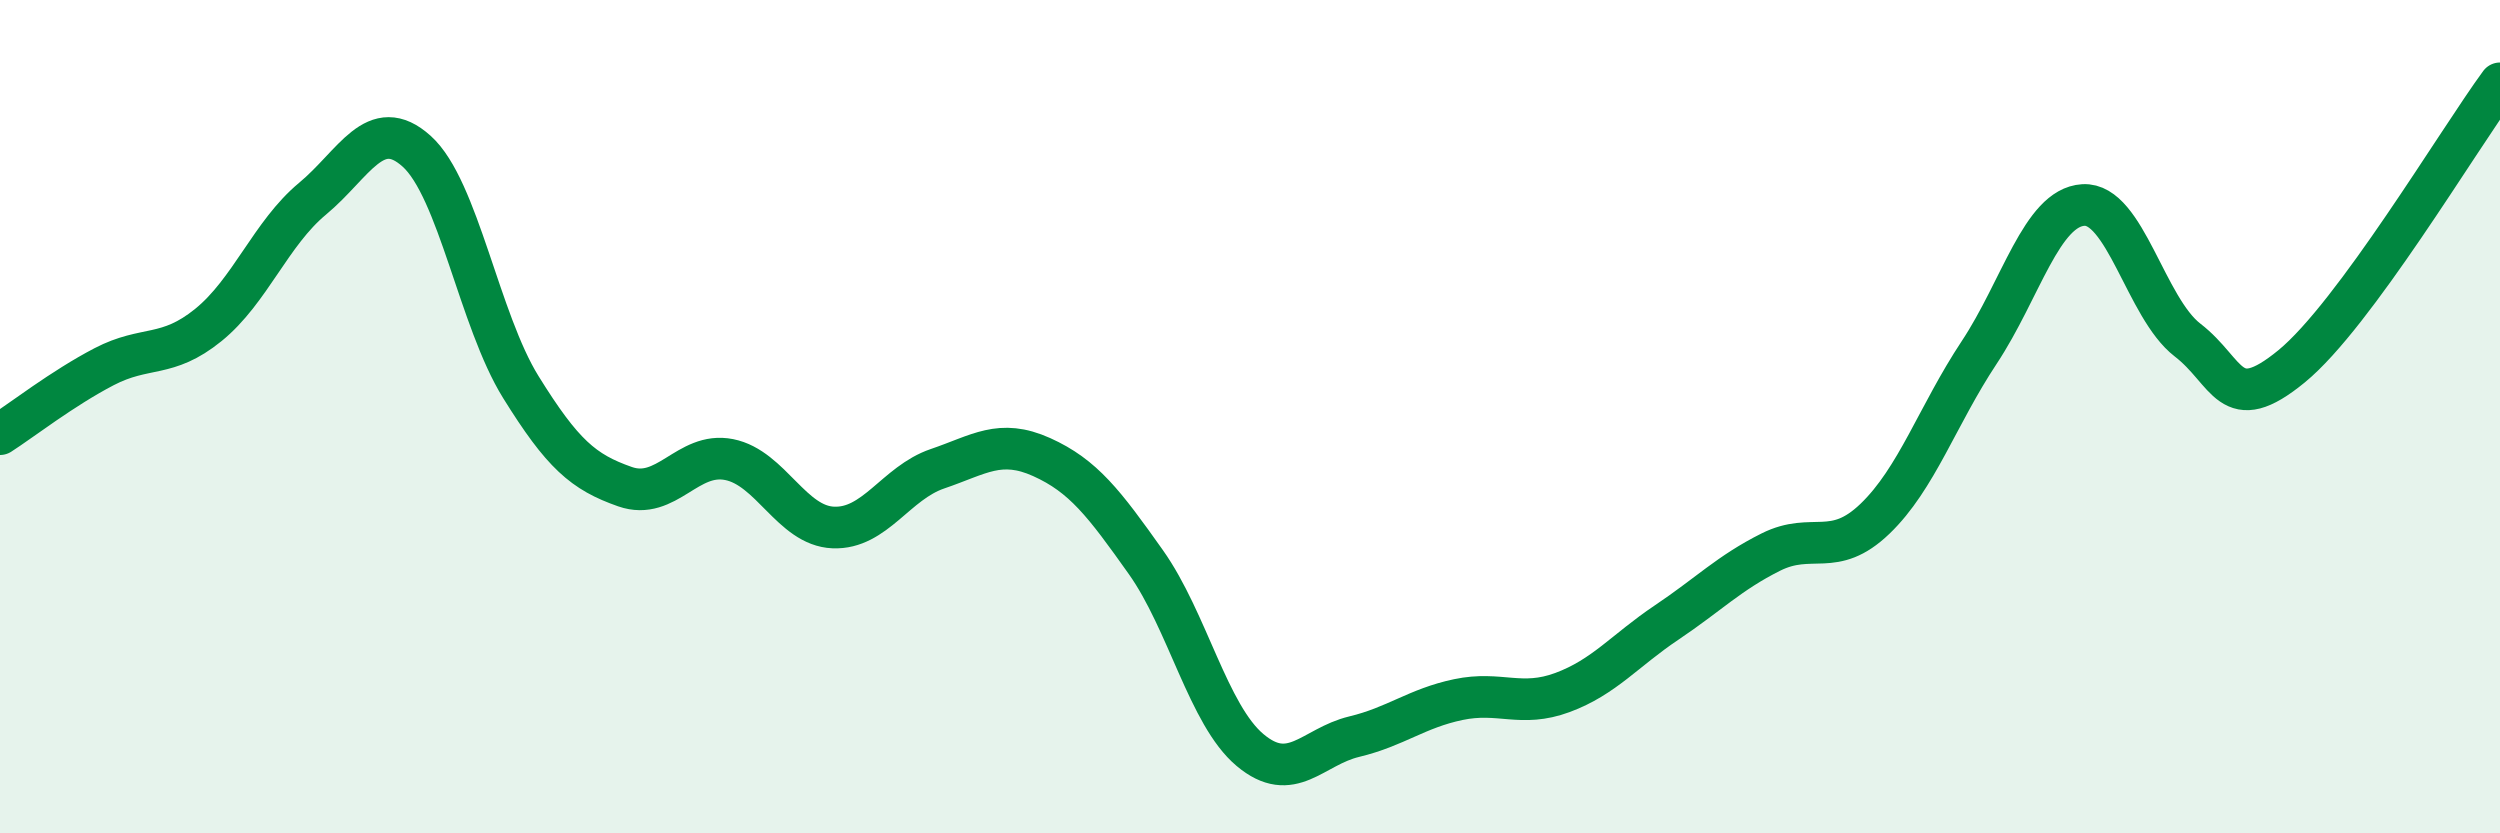 
    <svg width="60" height="20" viewBox="0 0 60 20" xmlns="http://www.w3.org/2000/svg">
      <path
        d="M 0,10.42 C 0.5,10.1 1.5,9.32 2.5,8.8 C 3.5,8.28 4,8.61 5,7.8 C 6,6.99 6.5,5.6 7.5,4.77 C 8.5,3.94 9,2.73 10,3.63 C 11,4.53 11.5,7.68 12.5,9.29 C 13.5,10.9 14,11.33 15,11.68 C 16,12.03 16.5,10.83 17.5,11.03 C 18.5,11.23 19,12.62 20,12.66 C 21,12.7 21.5,11.59 22.5,11.25 C 23.5,10.91 24,10.52 25,10.97 C 26,11.42 26.5,12.08 27.5,13.49 C 28.5,14.9 29,17.16 30,18 C 31,18.84 31.5,17.92 32.5,17.68 C 33.5,17.44 34,17 35,16.79 C 36,16.58 36.5,16.99 37.5,16.62 C 38.5,16.25 39,15.61 40,14.94 C 41,14.27 41.5,13.75 42.5,13.25 C 43.5,12.75 44,13.41 45,12.45 C 46,11.49 46.5,9.97 47.5,8.46 C 48.5,6.95 49,4.98 50,4.92 C 51,4.86 51.5,7.39 52.5,8.16 C 53.5,8.93 53.5,10.02 55,8.79 C 56.5,7.56 59,3.36 60,2L60 20L0 20Z"
        fill="#008740"
        opacity="0.1"
        stroke-linecap="round"
        stroke-linejoin="round"
      />
      <path
        d="M 0,10.42 C 0.5,10.1 1.5,9.32 2.5,8.8 C 3.5,8.28 4,8.61 5,7.8 C 6,6.99 6.5,5.6 7.5,4.77 C 8.5,3.94 9,2.73 10,3.63 C 11,4.53 11.5,7.68 12.5,9.29 C 13.5,10.9 14,11.33 15,11.68 C 16,12.03 16.5,10.83 17.5,11.03 C 18.5,11.23 19,12.62 20,12.66 C 21,12.7 21.5,11.59 22.5,11.25 C 23.5,10.91 24,10.52 25,10.97 C 26,11.42 26.5,12.08 27.5,13.49 C 28.5,14.9 29,17.16 30,18 C 31,18.84 31.5,17.92 32.5,17.68 C 33.5,17.44 34,17 35,16.79 C 36,16.58 36.5,16.99 37.5,16.62 C 38.5,16.25 39,15.61 40,14.94 C 41,14.27 41.5,13.75 42.5,13.25 C 43.5,12.75 44,13.41 45,12.45 C 46,11.49 46.5,9.97 47.5,8.46 C 48.5,6.95 49,4.98 50,4.92 C 51,4.86 51.5,7.39 52.5,8.16 C 53.5,8.93 53.5,10.02 55,8.79 C 56.5,7.56 59,3.36 60,2"
        stroke="#008740"
        stroke-width="1"
        fill="none"
        stroke-linecap="round"
        stroke-linejoin="round"
      />
    </svg>
  
